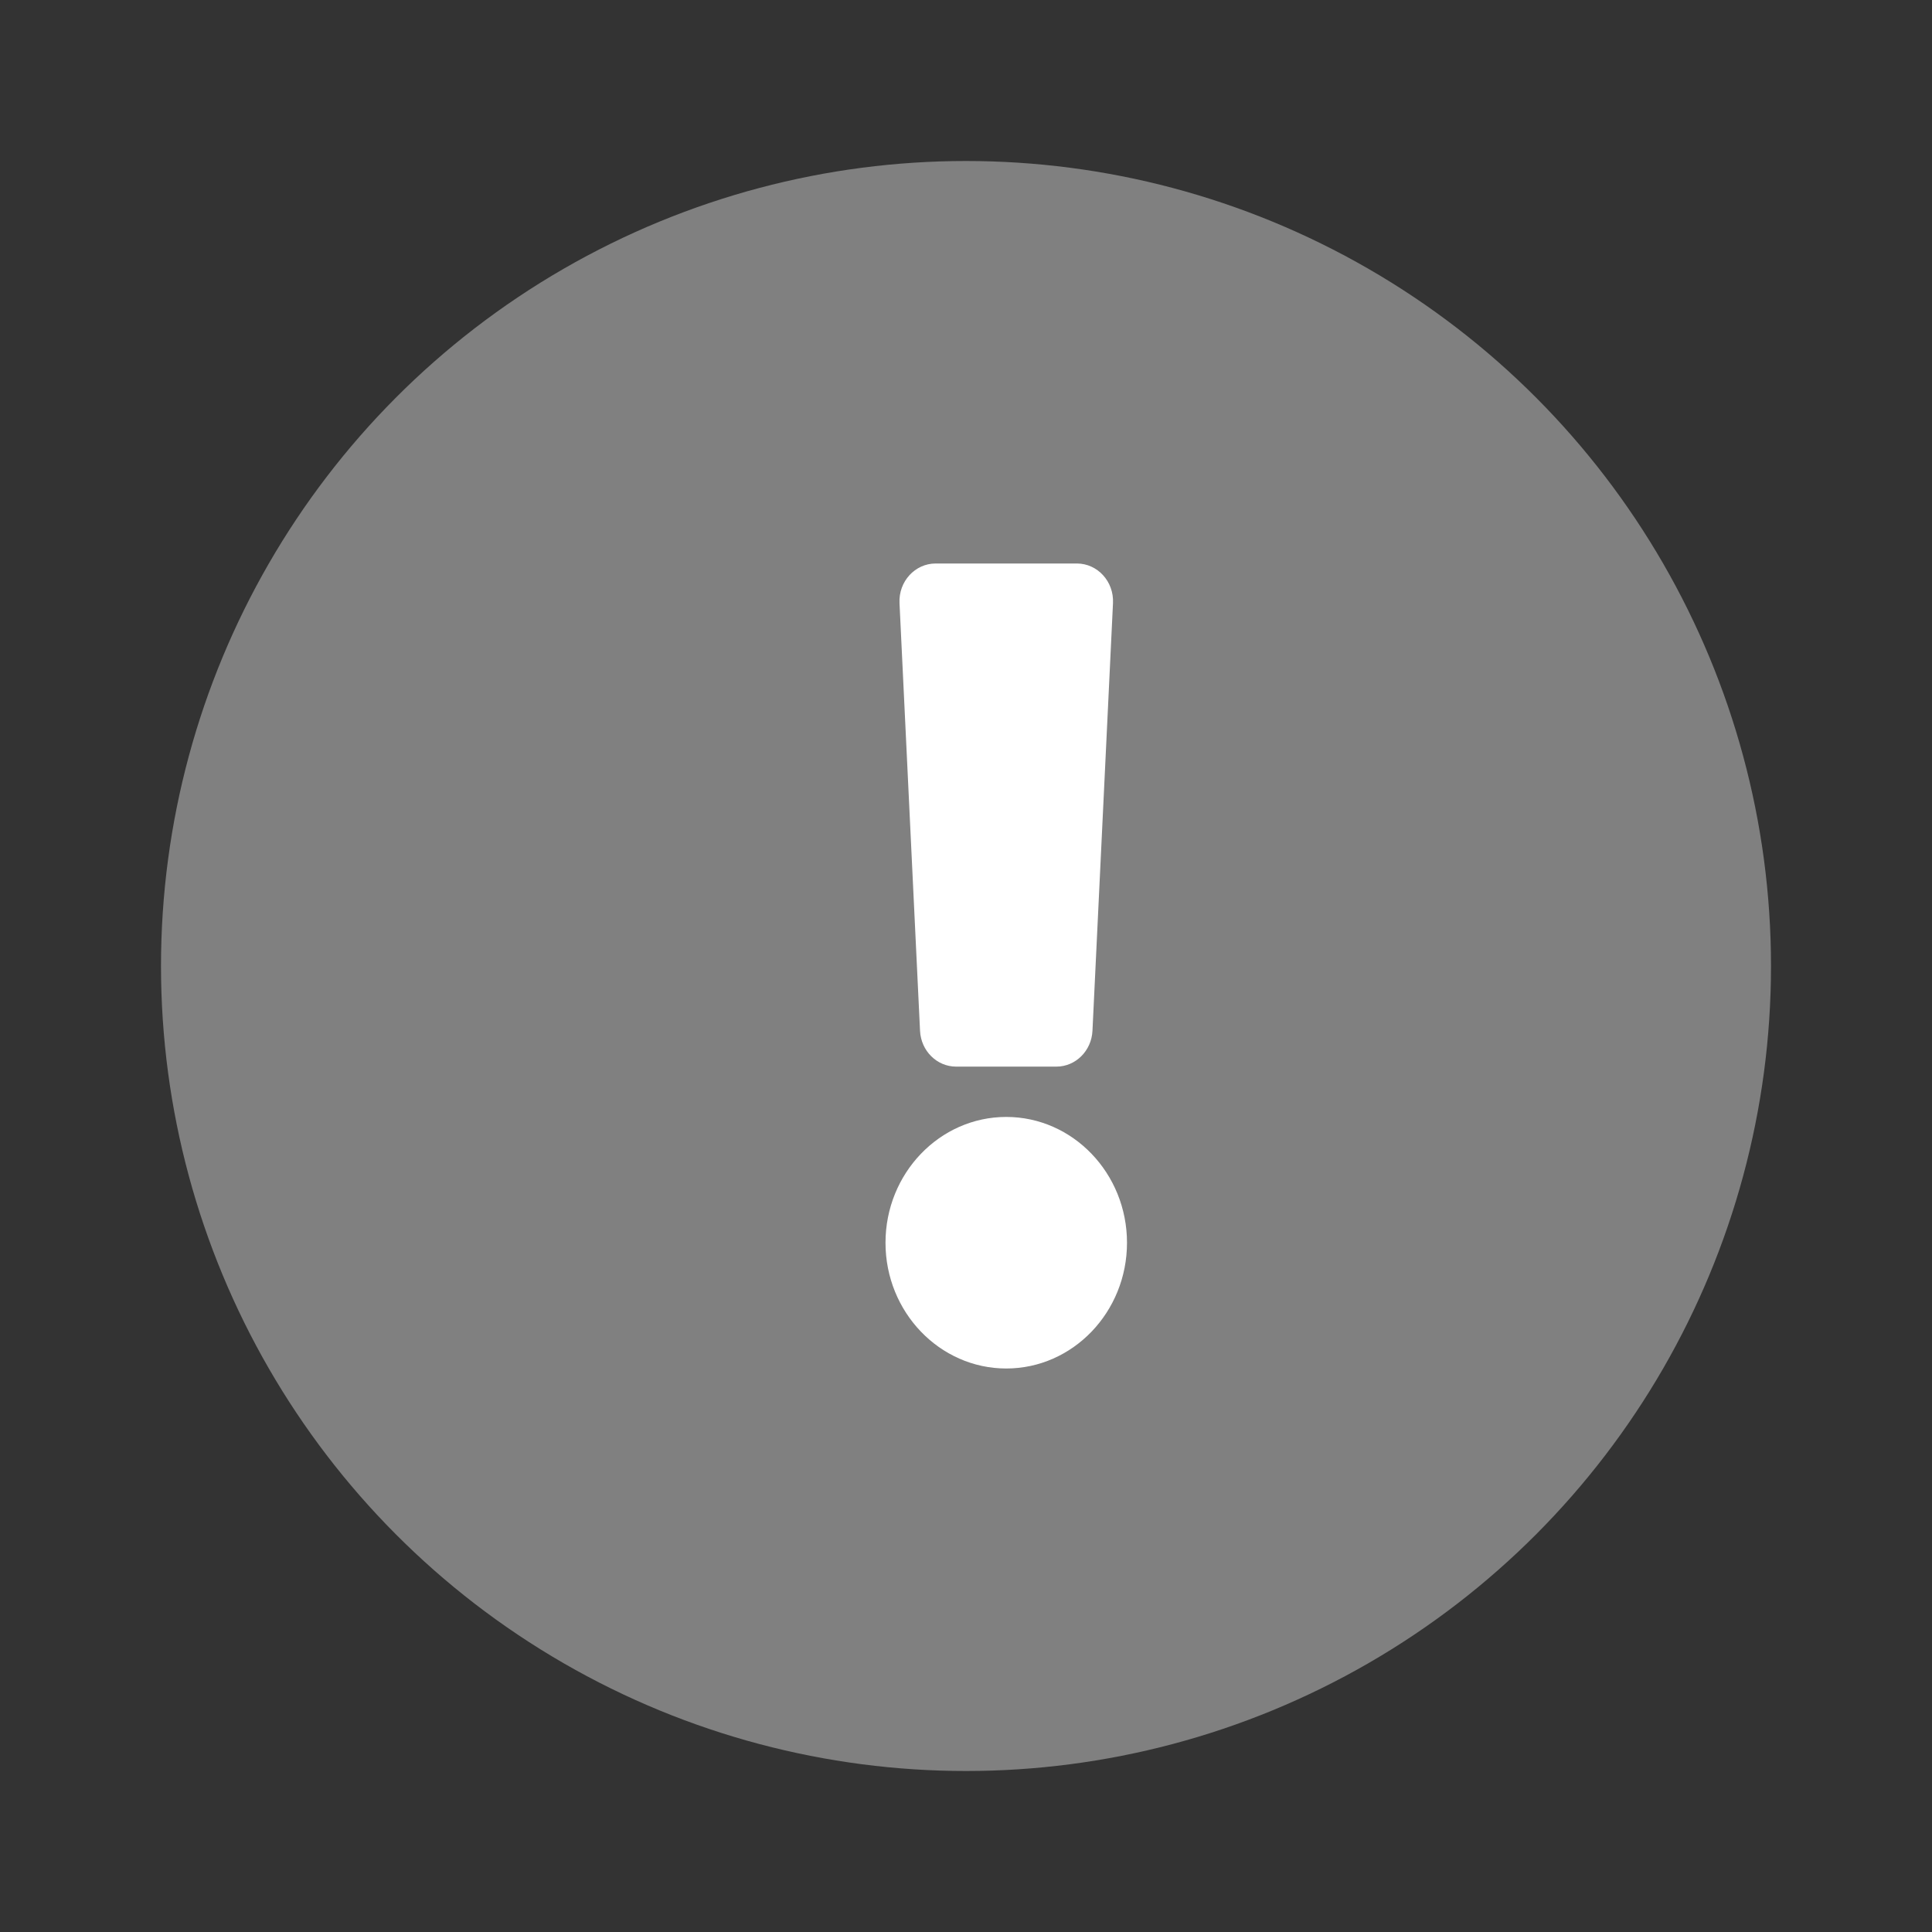 <svg width="24" height="24" viewBox="0 0 24 24" fill="none" xmlns="http://www.w3.org/2000/svg">
<rect x="0" y="0" width="24" height="24" fill="#333333" stroke="none"/>
<circle cx="12" cy="12" r="10" fill="#808080"/>
<path d="M14 15.438C14 16.299 13.327 17 12.5 17C11.673 17 11 16.299 11 15.438C11 14.576 11.673 13.875 12.5 13.875C13.327 13.875 14 14.576 14 15.438ZM11.174 7.492L11.429 12.805C11.441 13.054 11.638 13.25 11.878 13.25H13.122C13.362 13.25 13.559 13.054 13.571 12.805L13.826 7.492C13.839 7.224 13.634 7 13.377 7H11.623C11.366 7 11.161 7.224 11.174 7.492Z" fill="white"/>
</svg>
